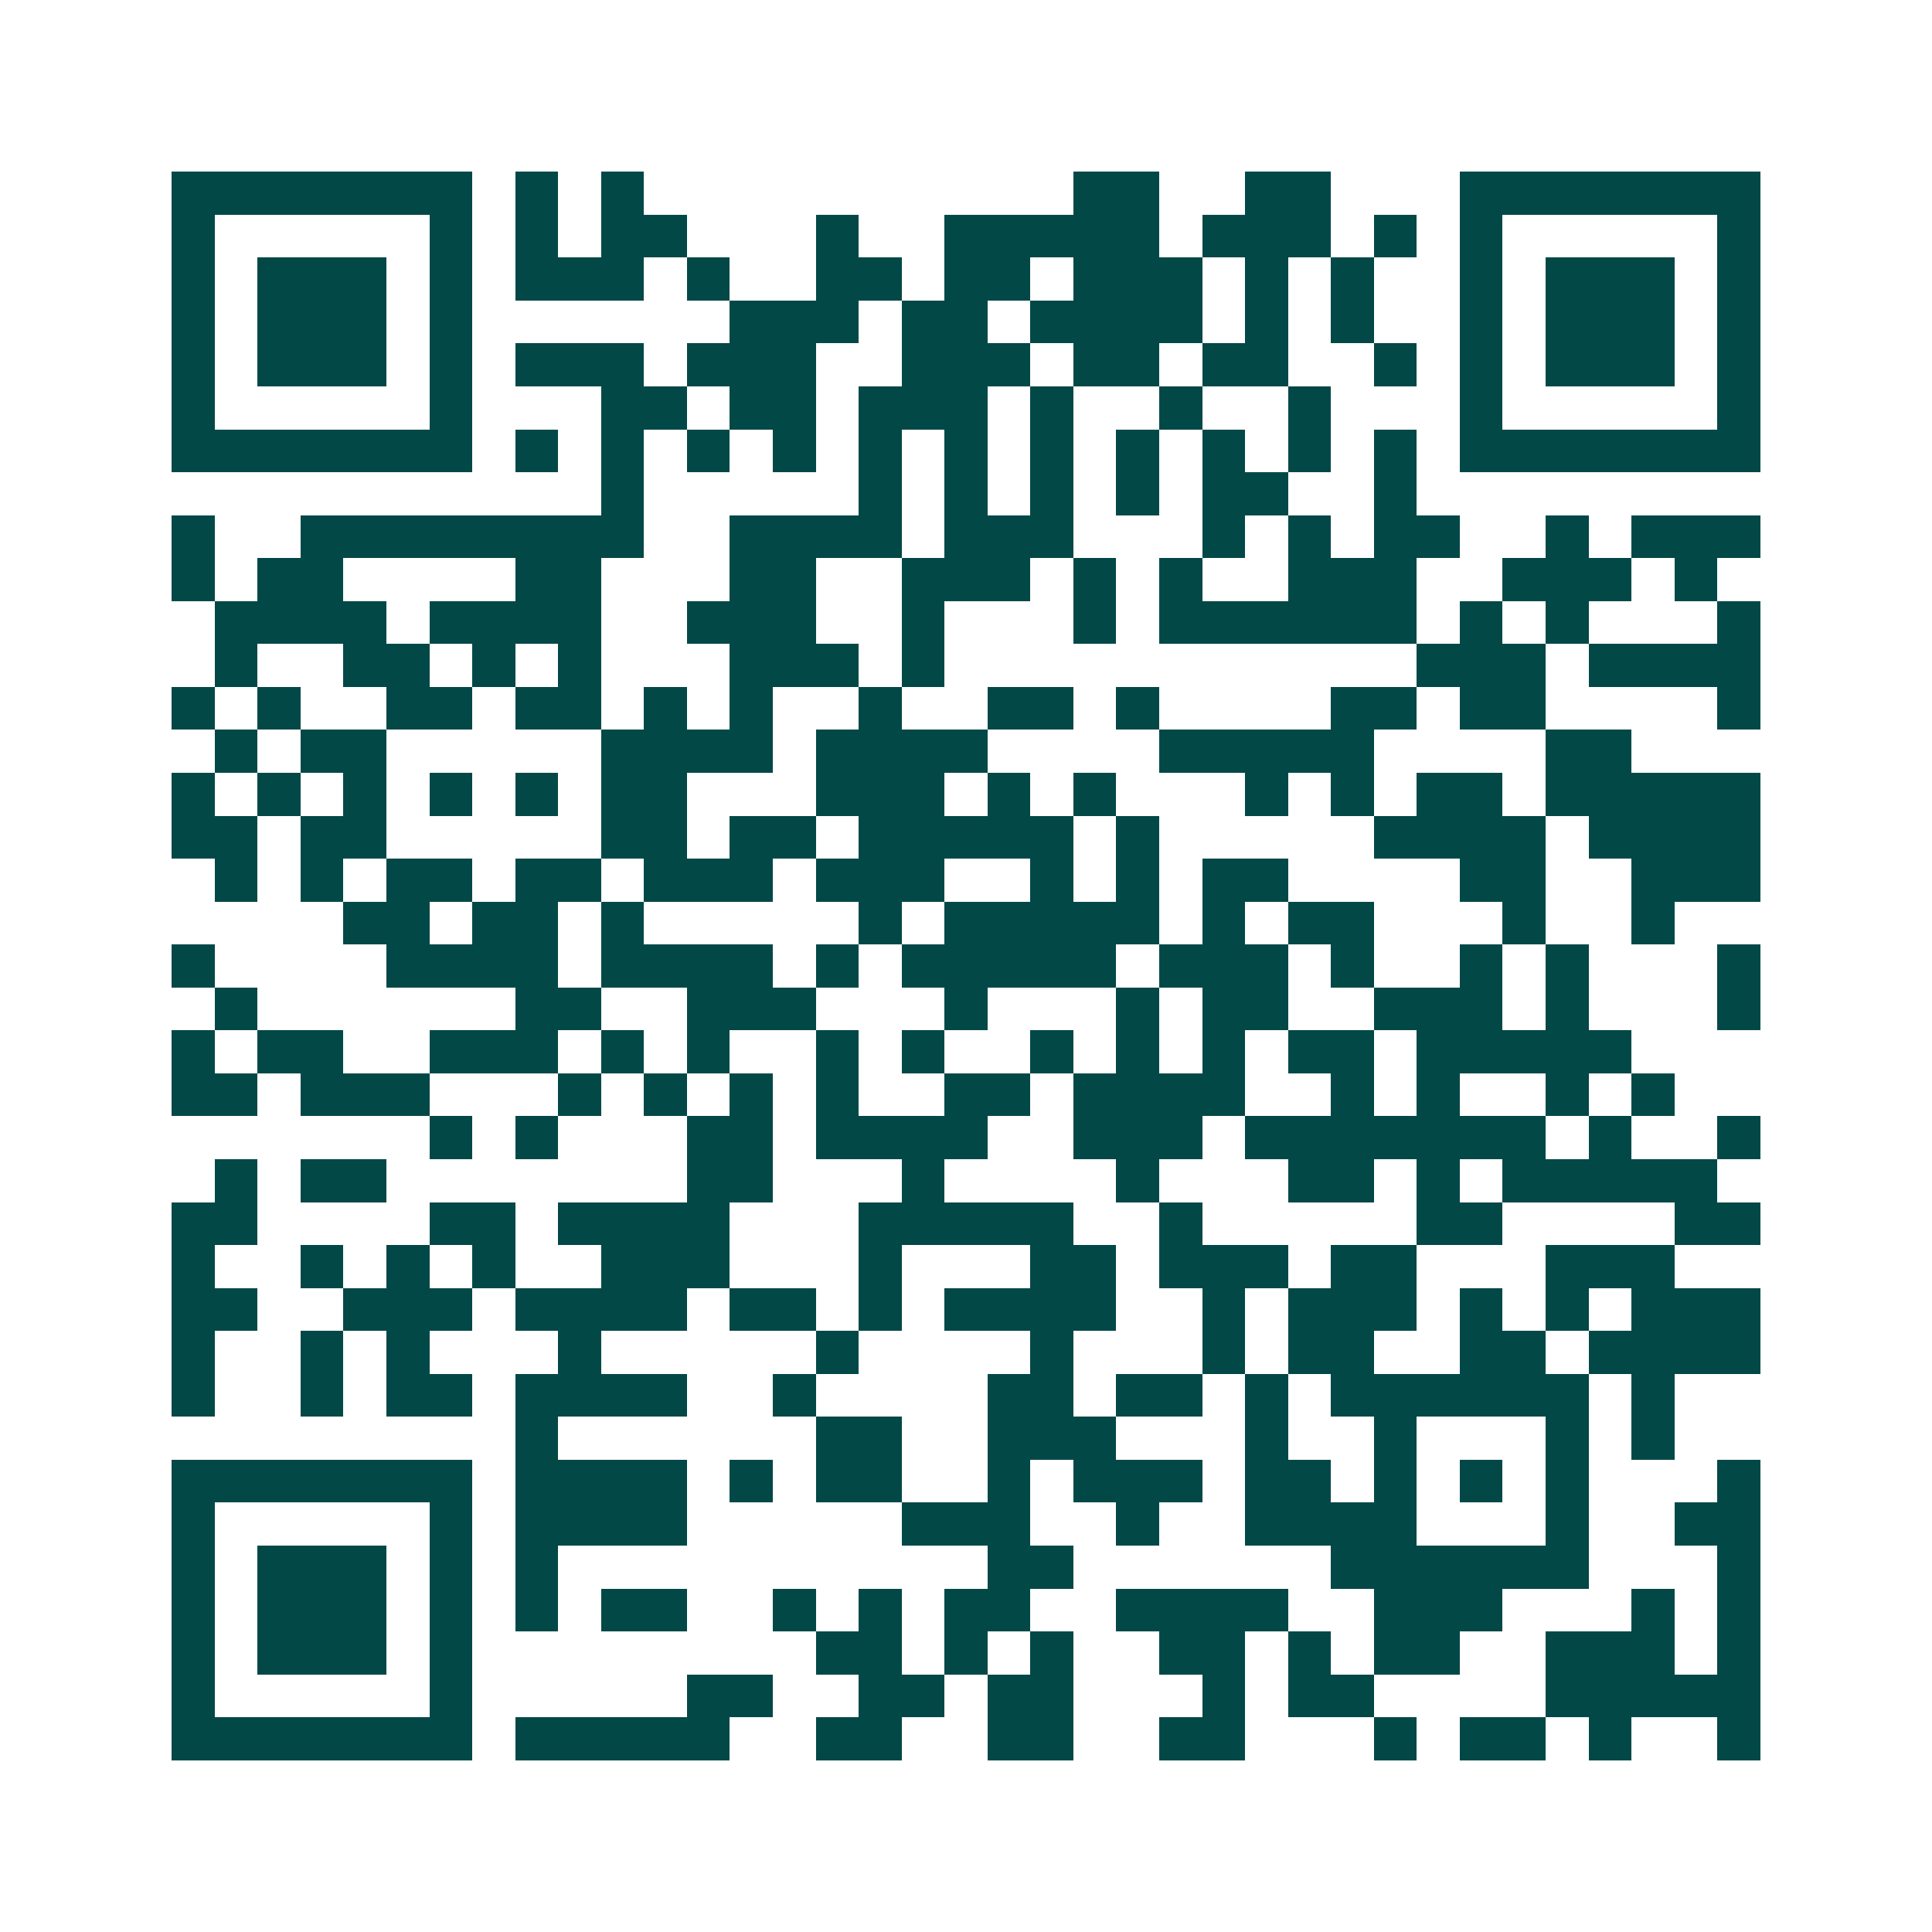 <svg xmlns="http://www.w3.org/2000/svg" width="200" height="200" viewBox="0 0 45 45" shape-rendering="crispEdges"><path fill="#ffffff" d="M0 0h45v45H0z"/><path stroke="#014847" d="M4 4.5h7m1 0h1m1 0h1m10 0h2m2 0h2m3 0h7M4 5.5h1m5 0h1m1 0h1m1 0h2m3 0h1m2 0h5m1 0h3m1 0h1m1 0h1m5 0h1M4 6.5h1m1 0h3m1 0h1m1 0h3m1 0h1m2 0h2m1 0h2m1 0h3m1 0h1m1 0h1m2 0h1m1 0h3m1 0h1M4 7.5h1m1 0h3m1 0h1m6 0h3m1 0h2m1 0h4m1 0h1m1 0h1m2 0h1m1 0h3m1 0h1M4 8.5h1m1 0h3m1 0h1m1 0h3m1 0h3m2 0h3m1 0h2m1 0h2m2 0h1m1 0h1m1 0h3m1 0h1M4 9.5h1m5 0h1m3 0h2m1 0h2m1 0h3m1 0h1m2 0h1m2 0h1m3 0h1m5 0h1M4 10.5h7m1 0h1m1 0h1m1 0h1m1 0h1m1 0h1m1 0h1m1 0h1m1 0h1m1 0h1m1 0h1m1 0h1m1 0h7M14 11.5h1m5 0h1m1 0h1m1 0h1m1 0h1m1 0h2m2 0h1M4 12.5h1m2 0h8m2 0h4m1 0h3m3 0h1m1 0h1m1 0h2m2 0h1m1 0h3M4 13.5h1m1 0h2m4 0h2m3 0h2m2 0h3m1 0h1m1 0h1m2 0h3m2 0h3m1 0h1M5 14.5h4m1 0h4m2 0h3m2 0h1m3 0h1m1 0h6m1 0h1m1 0h1m3 0h1M5 15.5h1m2 0h2m1 0h1m1 0h1m3 0h3m1 0h1m11 0h3m1 0h4M4 16.5h1m1 0h1m2 0h2m1 0h2m1 0h1m1 0h1m2 0h1m2 0h2m1 0h1m4 0h2m1 0h2m4 0h1M5 17.5h1m1 0h2m5 0h4m1 0h4m4 0h5m4 0h2M4 18.5h1m1 0h1m1 0h1m1 0h1m1 0h1m1 0h2m3 0h3m1 0h1m1 0h1m3 0h1m1 0h1m1 0h2m1 0h5M4 19.5h2m1 0h2m5 0h2m1 0h2m1 0h5m1 0h1m5 0h4m1 0h4M5 20.5h1m1 0h1m1 0h2m1 0h2m1 0h3m1 0h3m2 0h1m1 0h1m1 0h2m4 0h2m2 0h3M8 21.5h2m1 0h2m1 0h1m5 0h1m1 0h5m1 0h1m1 0h2m3 0h1m2 0h1M4 22.5h1m4 0h4m1 0h4m1 0h1m1 0h5m1 0h3m1 0h1m2 0h1m1 0h1m3 0h1M5 23.5h1m6 0h2m2 0h3m3 0h1m3 0h1m1 0h2m2 0h3m1 0h1m3 0h1M4 24.5h1m1 0h2m2 0h3m1 0h1m1 0h1m2 0h1m1 0h1m2 0h1m1 0h1m1 0h1m1 0h2m1 0h5M4 25.5h2m1 0h3m3 0h1m1 0h1m1 0h1m1 0h1m2 0h2m1 0h4m2 0h1m1 0h1m2 0h1m1 0h1M10 26.5h1m1 0h1m3 0h2m1 0h4m2 0h3m1 0h7m1 0h1m2 0h1M5 27.5h1m1 0h2m7 0h2m3 0h1m4 0h1m3 0h2m1 0h1m1 0h5M4 28.5h2m4 0h2m1 0h4m3 0h5m2 0h1m5 0h2m4 0h2M4 29.5h1m2 0h1m1 0h1m1 0h1m2 0h3m3 0h1m3 0h2m1 0h3m1 0h2m3 0h3M4 30.5h2m2 0h3m1 0h4m1 0h2m1 0h1m1 0h4m2 0h1m1 0h3m1 0h1m1 0h1m1 0h3M4 31.5h1m2 0h1m1 0h1m3 0h1m5 0h1m4 0h1m3 0h1m1 0h2m2 0h2m1 0h4M4 32.5h1m2 0h1m1 0h2m1 0h4m2 0h1m4 0h2m1 0h2m1 0h1m1 0h6m1 0h1M12 33.5h1m6 0h2m2 0h3m3 0h1m2 0h1m3 0h1m1 0h1M4 34.5h7m1 0h4m1 0h1m1 0h2m2 0h1m1 0h3m1 0h2m1 0h1m1 0h1m1 0h1m3 0h1M4 35.5h1m5 0h1m1 0h4m5 0h3m2 0h1m2 0h4m3 0h1m2 0h2M4 36.5h1m1 0h3m1 0h1m1 0h1m10 0h2m6 0h6m3 0h1M4 37.5h1m1 0h3m1 0h1m1 0h1m1 0h2m2 0h1m1 0h1m1 0h2m2 0h4m2 0h3m3 0h1m1 0h1M4 38.5h1m1 0h3m1 0h1m8 0h2m1 0h1m1 0h1m2 0h2m1 0h1m1 0h2m2 0h3m1 0h1M4 39.5h1m5 0h1m5 0h2m2 0h2m1 0h2m3 0h1m1 0h2m4 0h5M4 40.5h7m1 0h5m2 0h2m2 0h2m2 0h2m3 0h1m1 0h2m1 0h1m2 0h1"/></svg>
